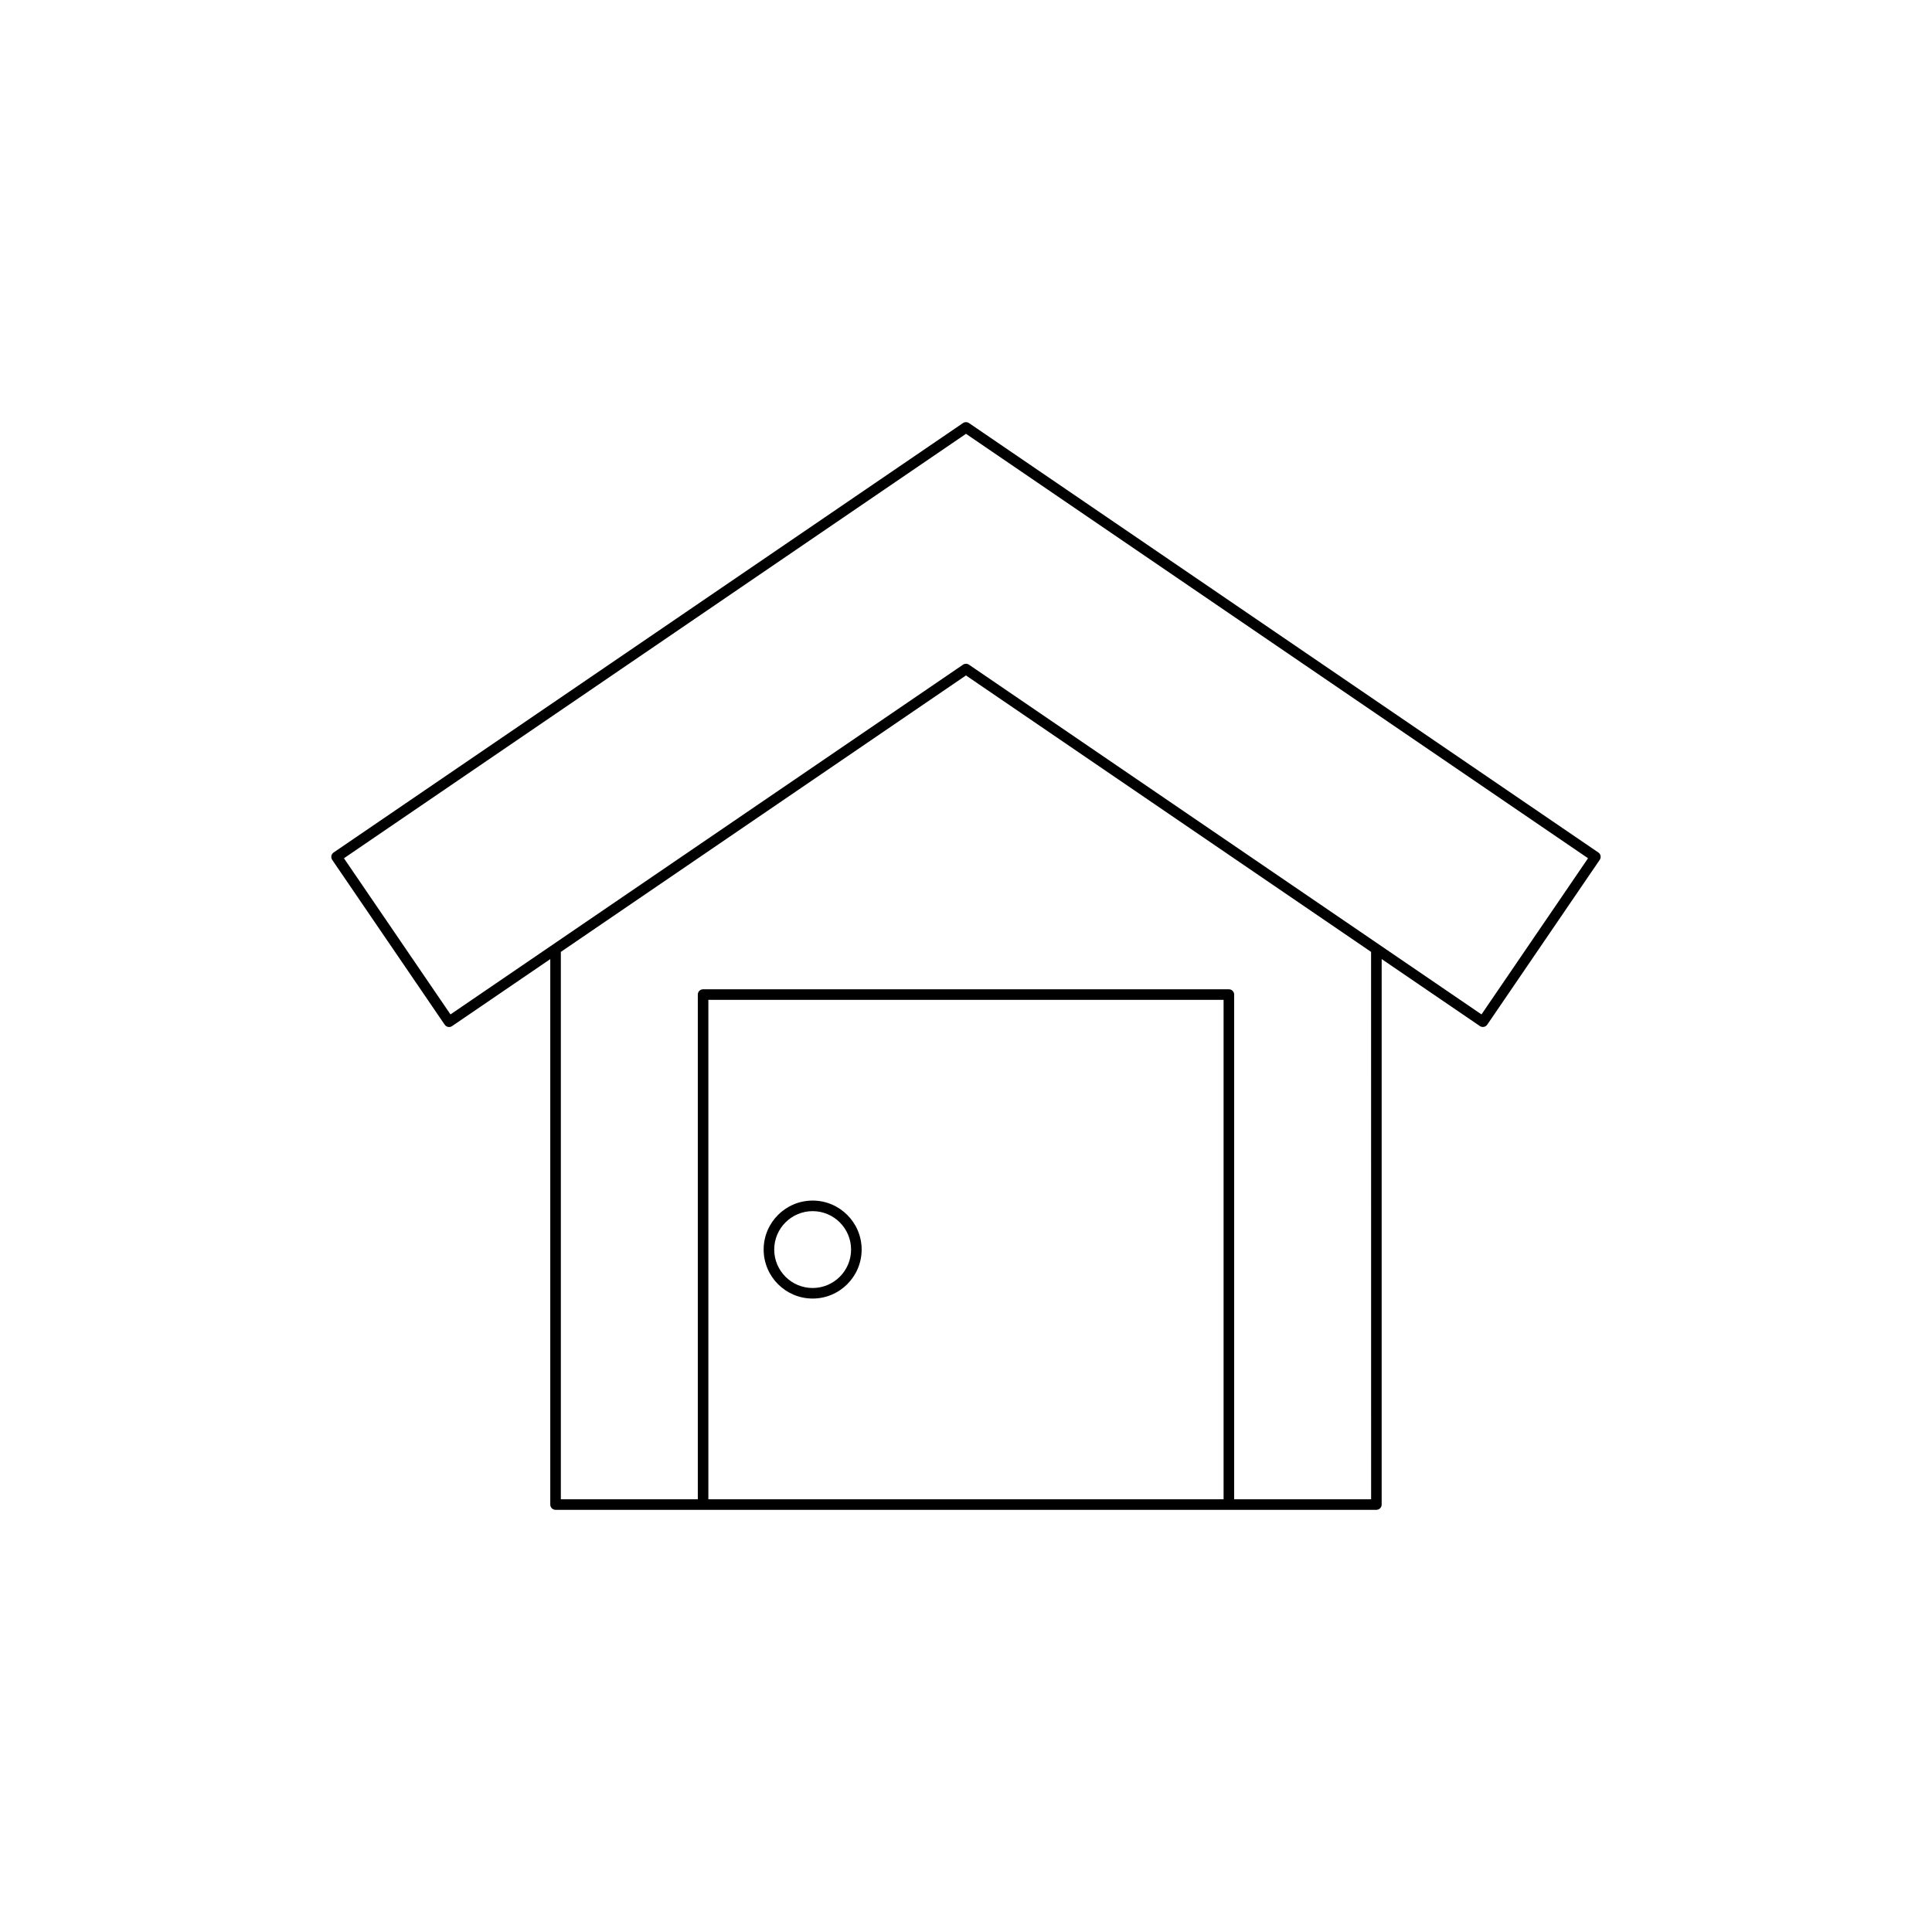<?xml version="1.0" encoding="UTF-8"?>
<!-- Uploaded to: ICON Repo, www.iconrepo.com, Generator: ICON Repo Mixer Tools -->
<svg fill="#000000" width="800px" height="800px" version="1.1" viewBox="144 144 512 512" xmlns="http://www.w3.org/2000/svg">
 <g>
  <path d="m568.17 370.82c-0.066-0.363-0.277-0.688-0.586-0.898l-166.8-113.81c-0.477-0.324-1.105-0.324-1.578 0l-166.8 113.81c-0.305 0.211-0.516 0.531-0.586 0.898-0.066 0.363 0.012 0.742 0.219 1.051l29.816 43.691c0.441 0.641 1.309 0.801 1.945 0.367l26.027-17.758v144.55c0 0.773 0.625 1.398 1.398 1.398h217.53c0.773 0 1.398-0.625 1.398-1.398l0.004-144.56 26.027 17.758c0.242 0.164 0.516 0.242 0.789 0.242 0.445 0 0.887-0.215 1.156-0.609l29.816-43.691c0.207-0.305 0.285-0.684 0.219-1.047zm-99.906 170.51h-136.54v-132.36h136.54zm39.098 0h-36.297v-133.76c0-0.773-0.625-1.398-1.398-1.398h-139.34c-0.773 0-1.398 0.625-1.398 1.398v133.76h-36.297v-145.07l107.36-73.262 107.36 73.262zm29.25-128.5-135.82-92.68c-0.238-0.164-0.516-0.246-0.789-0.246-0.277 0-0.551 0.082-0.789 0.242l-135.83 92.684-28.234-41.383 164.85-112.48 164.85 112.48z"/>
  <path d="m359.36 488.13c7.16 0 12.984-5.824 12.984-12.984 0-7.16-5.824-12.98-12.984-12.98-7.16 0-12.984 5.82-12.984 12.98 0.004 7.16 5.828 12.984 12.984 12.984zm0-23.164c5.617 0 10.184 4.566 10.184 10.184 0 5.617-4.566 10.184-10.184 10.184-5.617 0-10.184-4.566-10.184-10.184 0-5.617 4.566-10.184 10.184-10.184z"/>
 </g>
</svg>